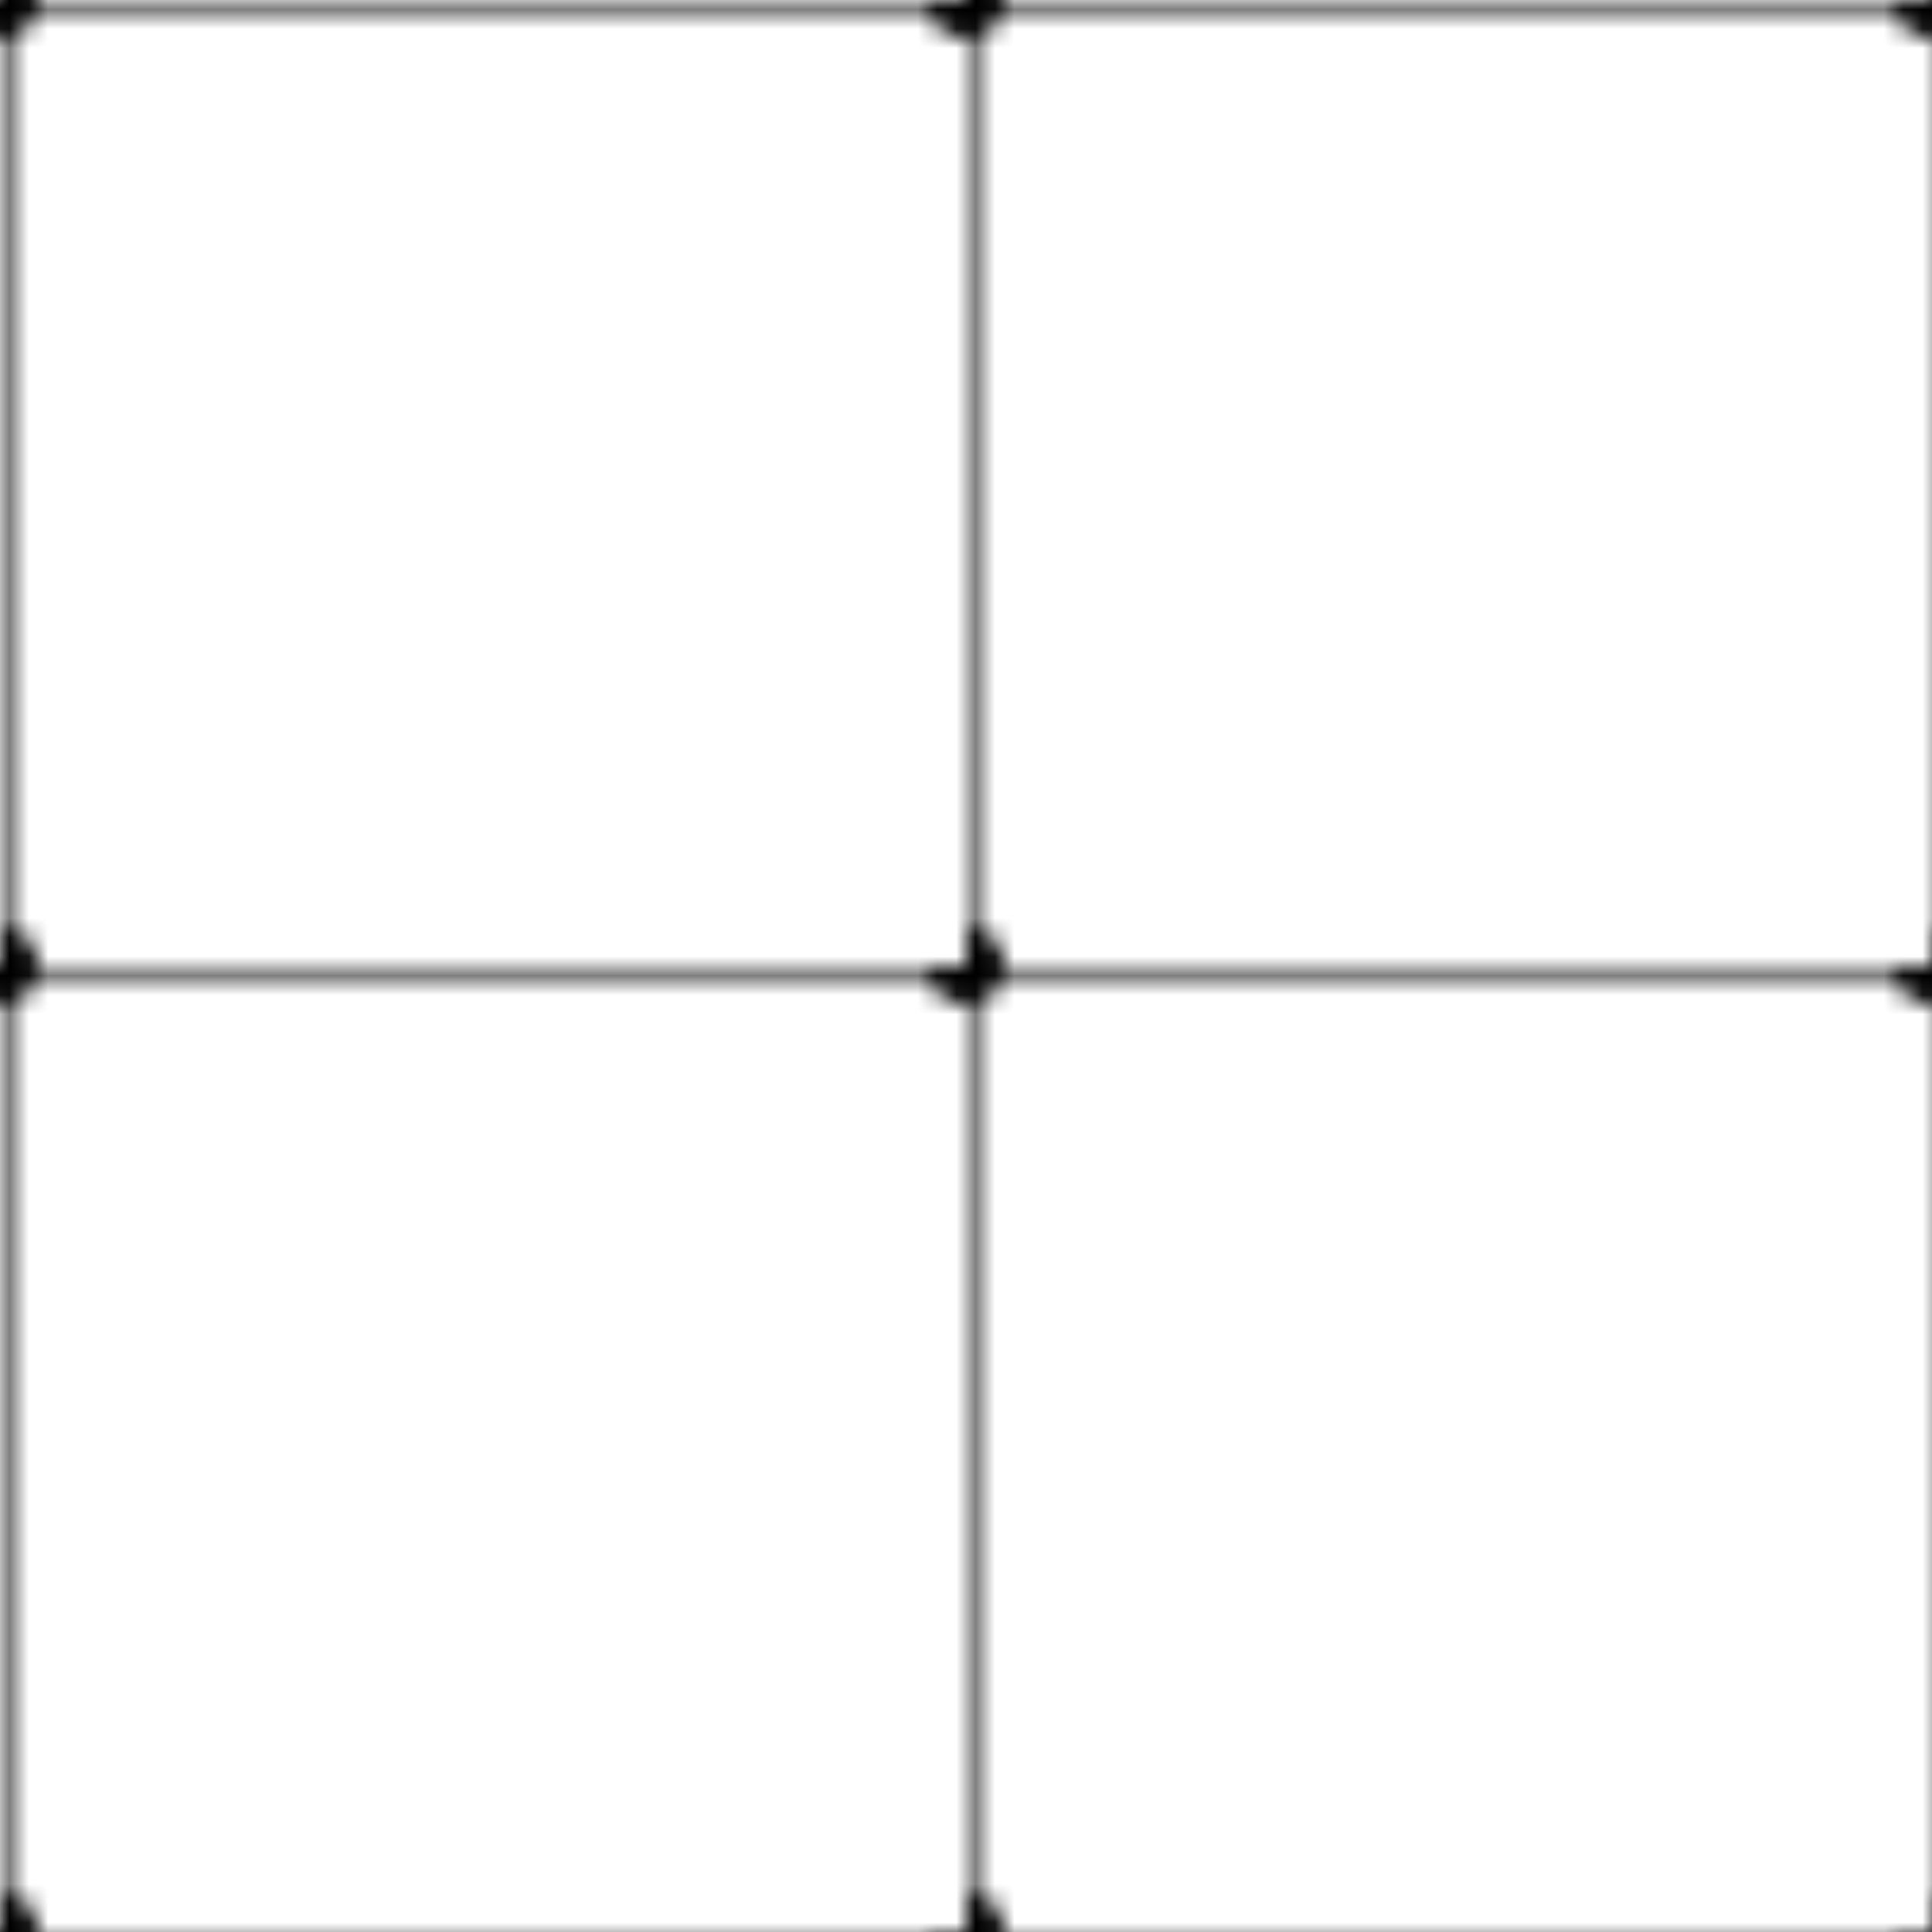 <svg width="100" height="100" viewBox="0 0 100 100" xmlns="http://www.w3.org/2000/svg">
  <pattern id="circuit" width="50" height="50" patternUnits="userSpaceOnUse">
    <path d="M 50 0 L 0 0 0 50" fill="none" stroke="currentColor" strokeWidth="0.5"/>
    <circle cx="0" cy="0" r="2" fill="currentColor"/>
    <circle cx="50" cy="0" r="2" fill="currentColor"/>
    <circle cx="0" cy="50" r="2" fill="currentColor"/>
  </pattern>
  <rect width="100" height="100" fill="url(#circuit)"/>
</svg>

